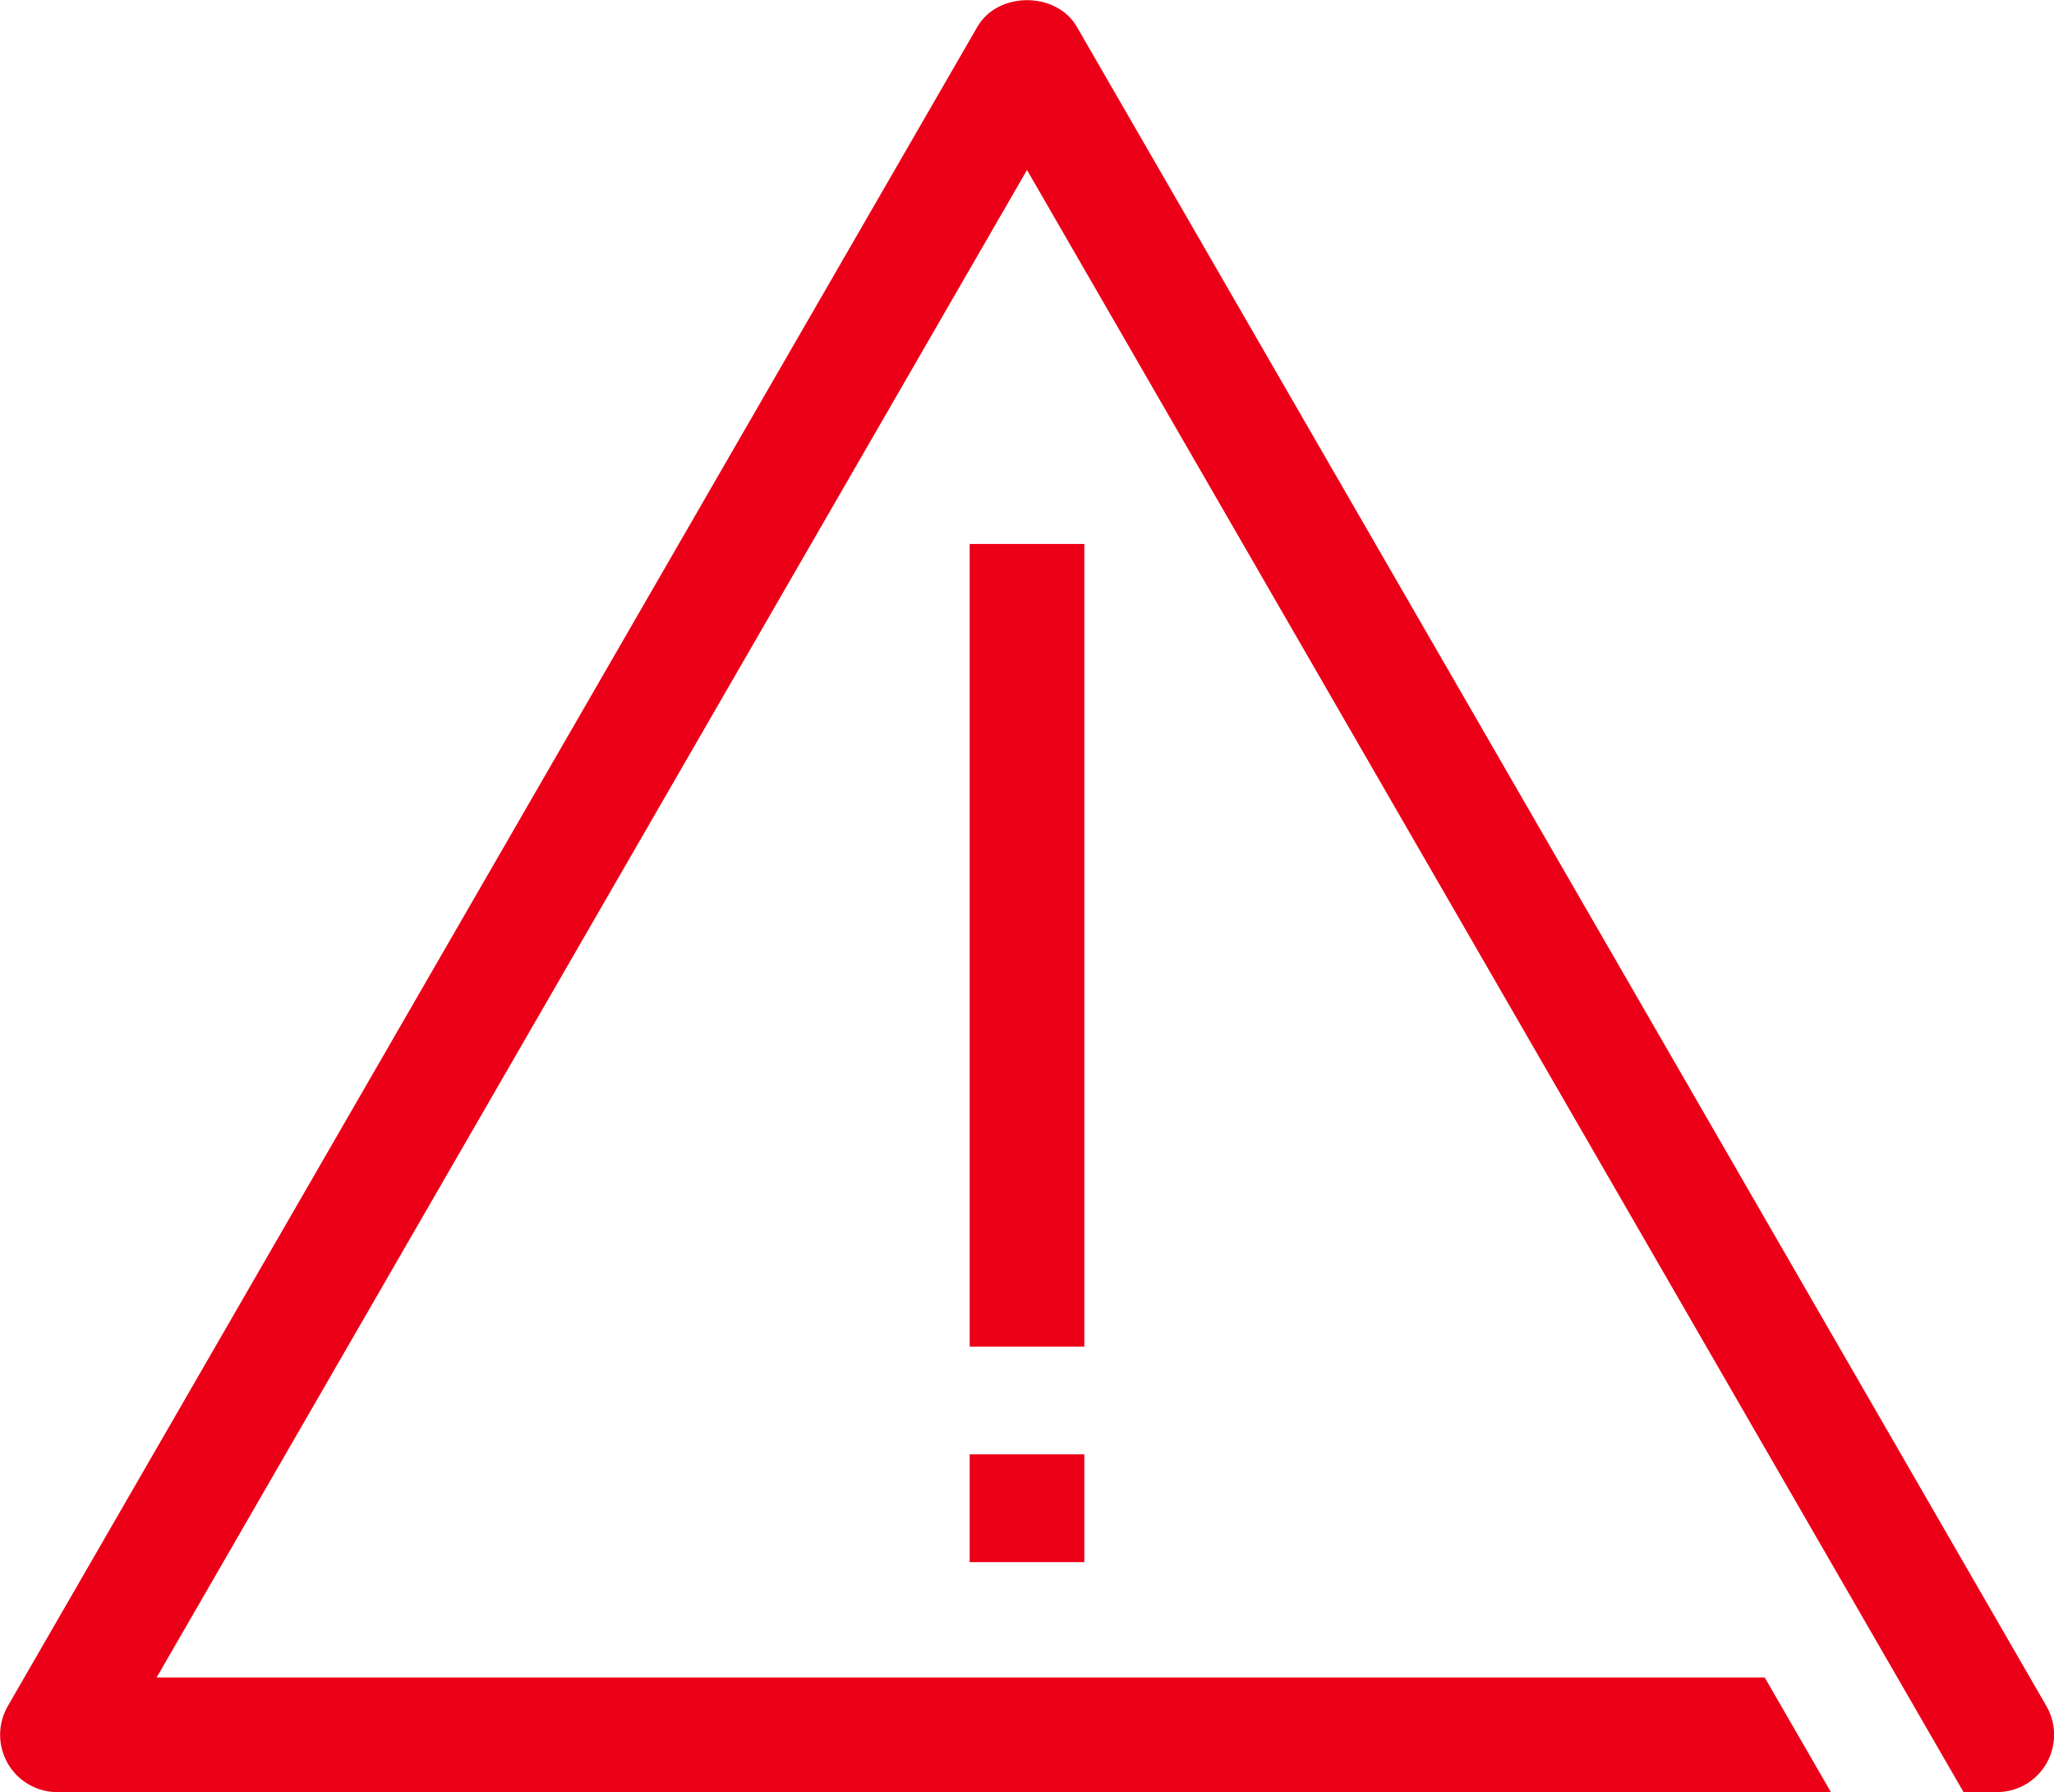 <svg xmlns="http://www.w3.org/2000/svg" id="Capa_2" data-name="Capa 2" viewBox="0 0 92.44 80.66"><defs><style> .cls-1 { fill: #eb0017; stroke-width: 0px; } </style></defs><g id="Capa_3" data-name="Capa 3"><g><rect class="cls-1" x="43.64" y="24.48" width="5.16" height="36.12"></rect><rect class="cls-1" x="43.64" y="65.45" width="5.16" height="4.85"></rect><path class="cls-1" d="m92.1,76.78L48.46,1.2c-.92-1.59-3.55-1.59-4.47,0L.35,76.78c-.46.8-.46,1.78,0,2.58.46.8,1.31,1.29,2.23,1.29h79.82l-2.98-5.16H7.05L46.22,7.65l39.17,67.84h0l2.98,5.16h1.5c.92,0,1.77-.49,2.23-1.29.46-.8.46-1.78,0-2.58Z"></path></g></g></svg>